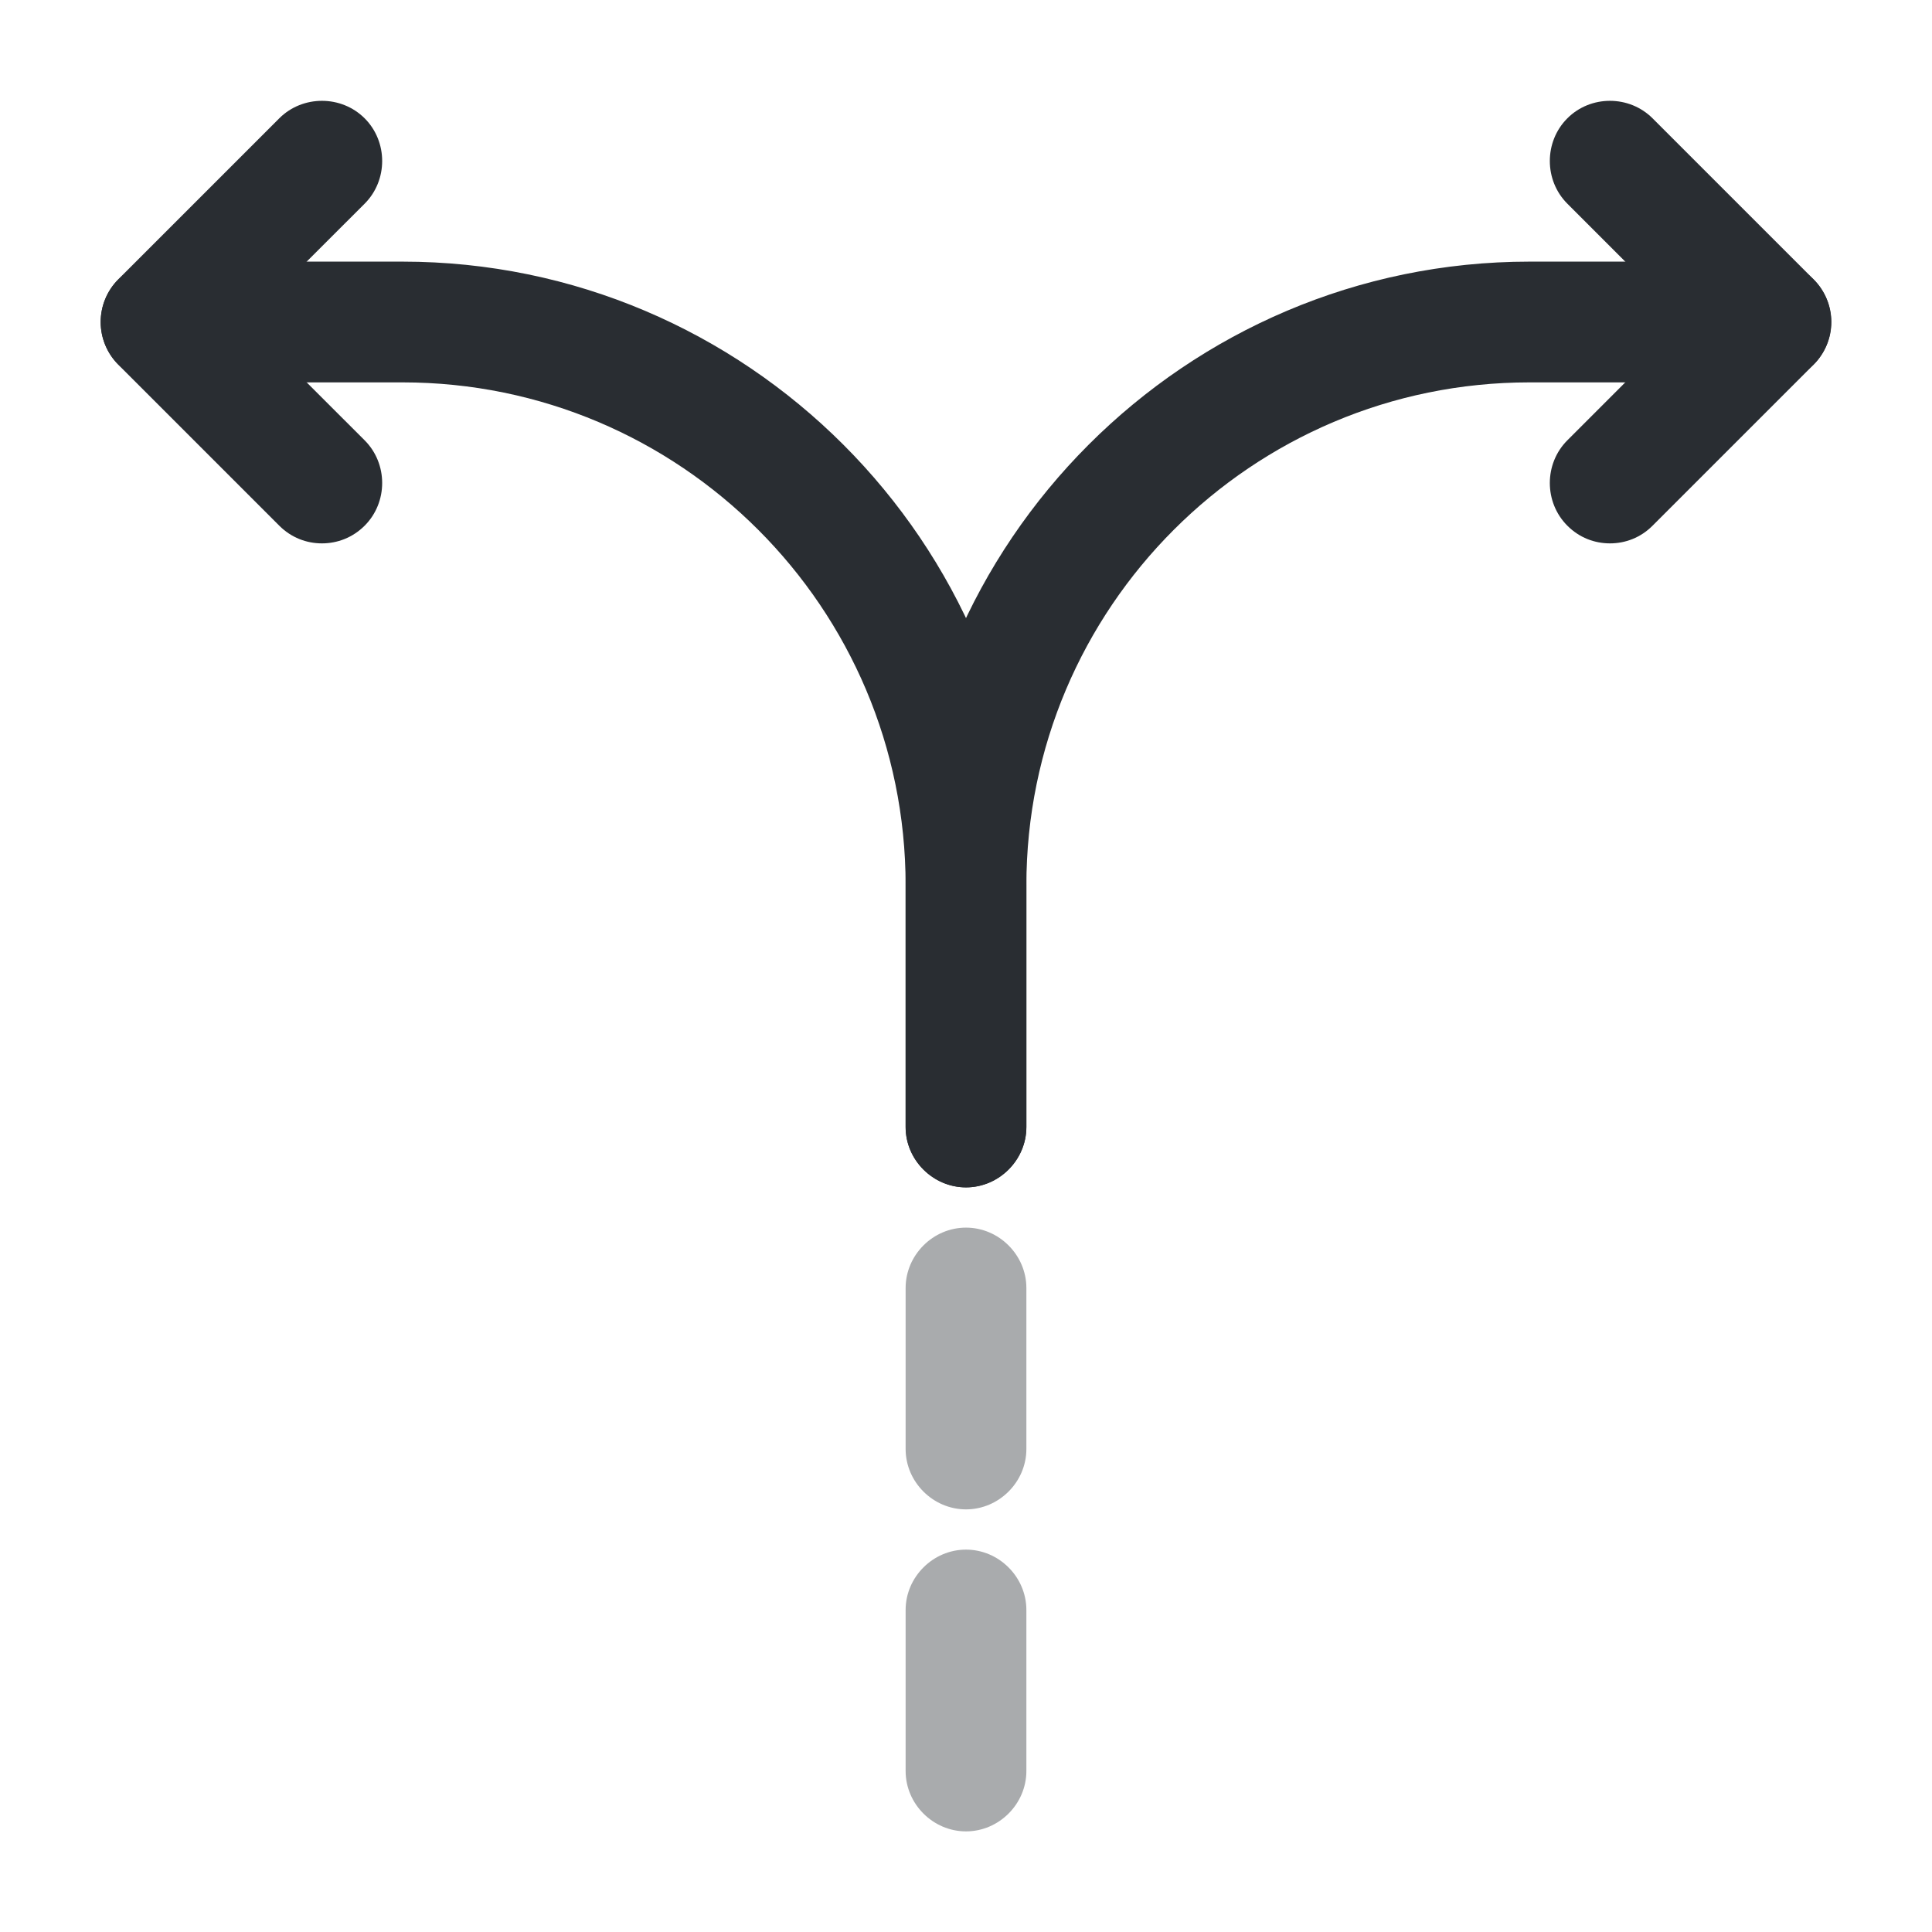 <svg width="24" height="24" viewBox="0 0 24 24" fill="none" xmlns="http://www.w3.org/2000/svg">
<path opacity="0.4" d="M12 22.75C11.59 22.75 11.25 22.41 11.25 22V20C11.25 19.59 11.59 19.25 12 19.25C12.41 19.25 12.75 19.59 12.75 20V22C12.75 22.41 12.41 22.75 12 22.75Z" fill="#292D32"/>
<path opacity="0.4" d="M12 18.75C11.59 18.75 11.25 18.41 11.25 18V16C11.25 15.59 11.59 15.25 12 15.25C12.41 15.25 12.75 15.59 12.75 16V18C12.75 18.41 12.41 18.75 12 18.75Z" fill="#292D32"/>
<path d="M12 14.75C11.59 14.75 11.25 14.41 11.25 14V11C11.25 6.73 14.73 3.25 19 3.25H22C22.41 3.25 22.75 3.59 22.75 4C22.75 4.41 22.41 4.75 22 4.75H19C15.55 4.75 12.75 7.55 12.75 11V14C12.75 14.41 12.41 14.75 12 14.75Z" fill="#292D32"/>
<path d="M12 14.75C11.59 14.75 11.25 14.41 11.25 14V11C11.25 7.55 8.45 4.75 5 4.75H2C1.59 4.75 1.25 4.41 1.25 4C1.25 3.59 1.59 3.25 2 3.25H5C9.27 3.25 12.75 6.73 12.75 11V14C12.75 14.41 12.41 14.75 12 14.75Z" fill="#292D32"/>
<path d="M3.999 6.75C3.809 6.75 3.619 6.68 3.469 6.53L1.469 4.53C1.179 4.24 1.179 3.76 1.469 3.47L3.469 1.47C3.759 1.18 4.24 1.18 4.53 1.47C4.82 1.76 4.82 2.24 4.53 2.53L3.059 4L4.53 5.47C4.82 5.76 4.82 6.24 4.53 6.53C4.38 6.68 4.189 6.75 3.999 6.75Z" fill="#292D32"/>
<path d="M20 6.75C19.809 6.75 19.619 6.68 19.47 6.53C19.18 6.24 19.18 5.76 19.47 5.47L20.939 4L19.47 2.53C19.18 2.24 19.18 1.76 19.47 1.47C19.759 1.18 20.239 1.18 20.529 1.47L22.529 3.47C22.82 3.76 22.82 4.24 22.529 4.53L20.529 6.53C20.38 6.68 20.189 6.75 20 6.75Z" fill="#292D32"/>
</svg>
